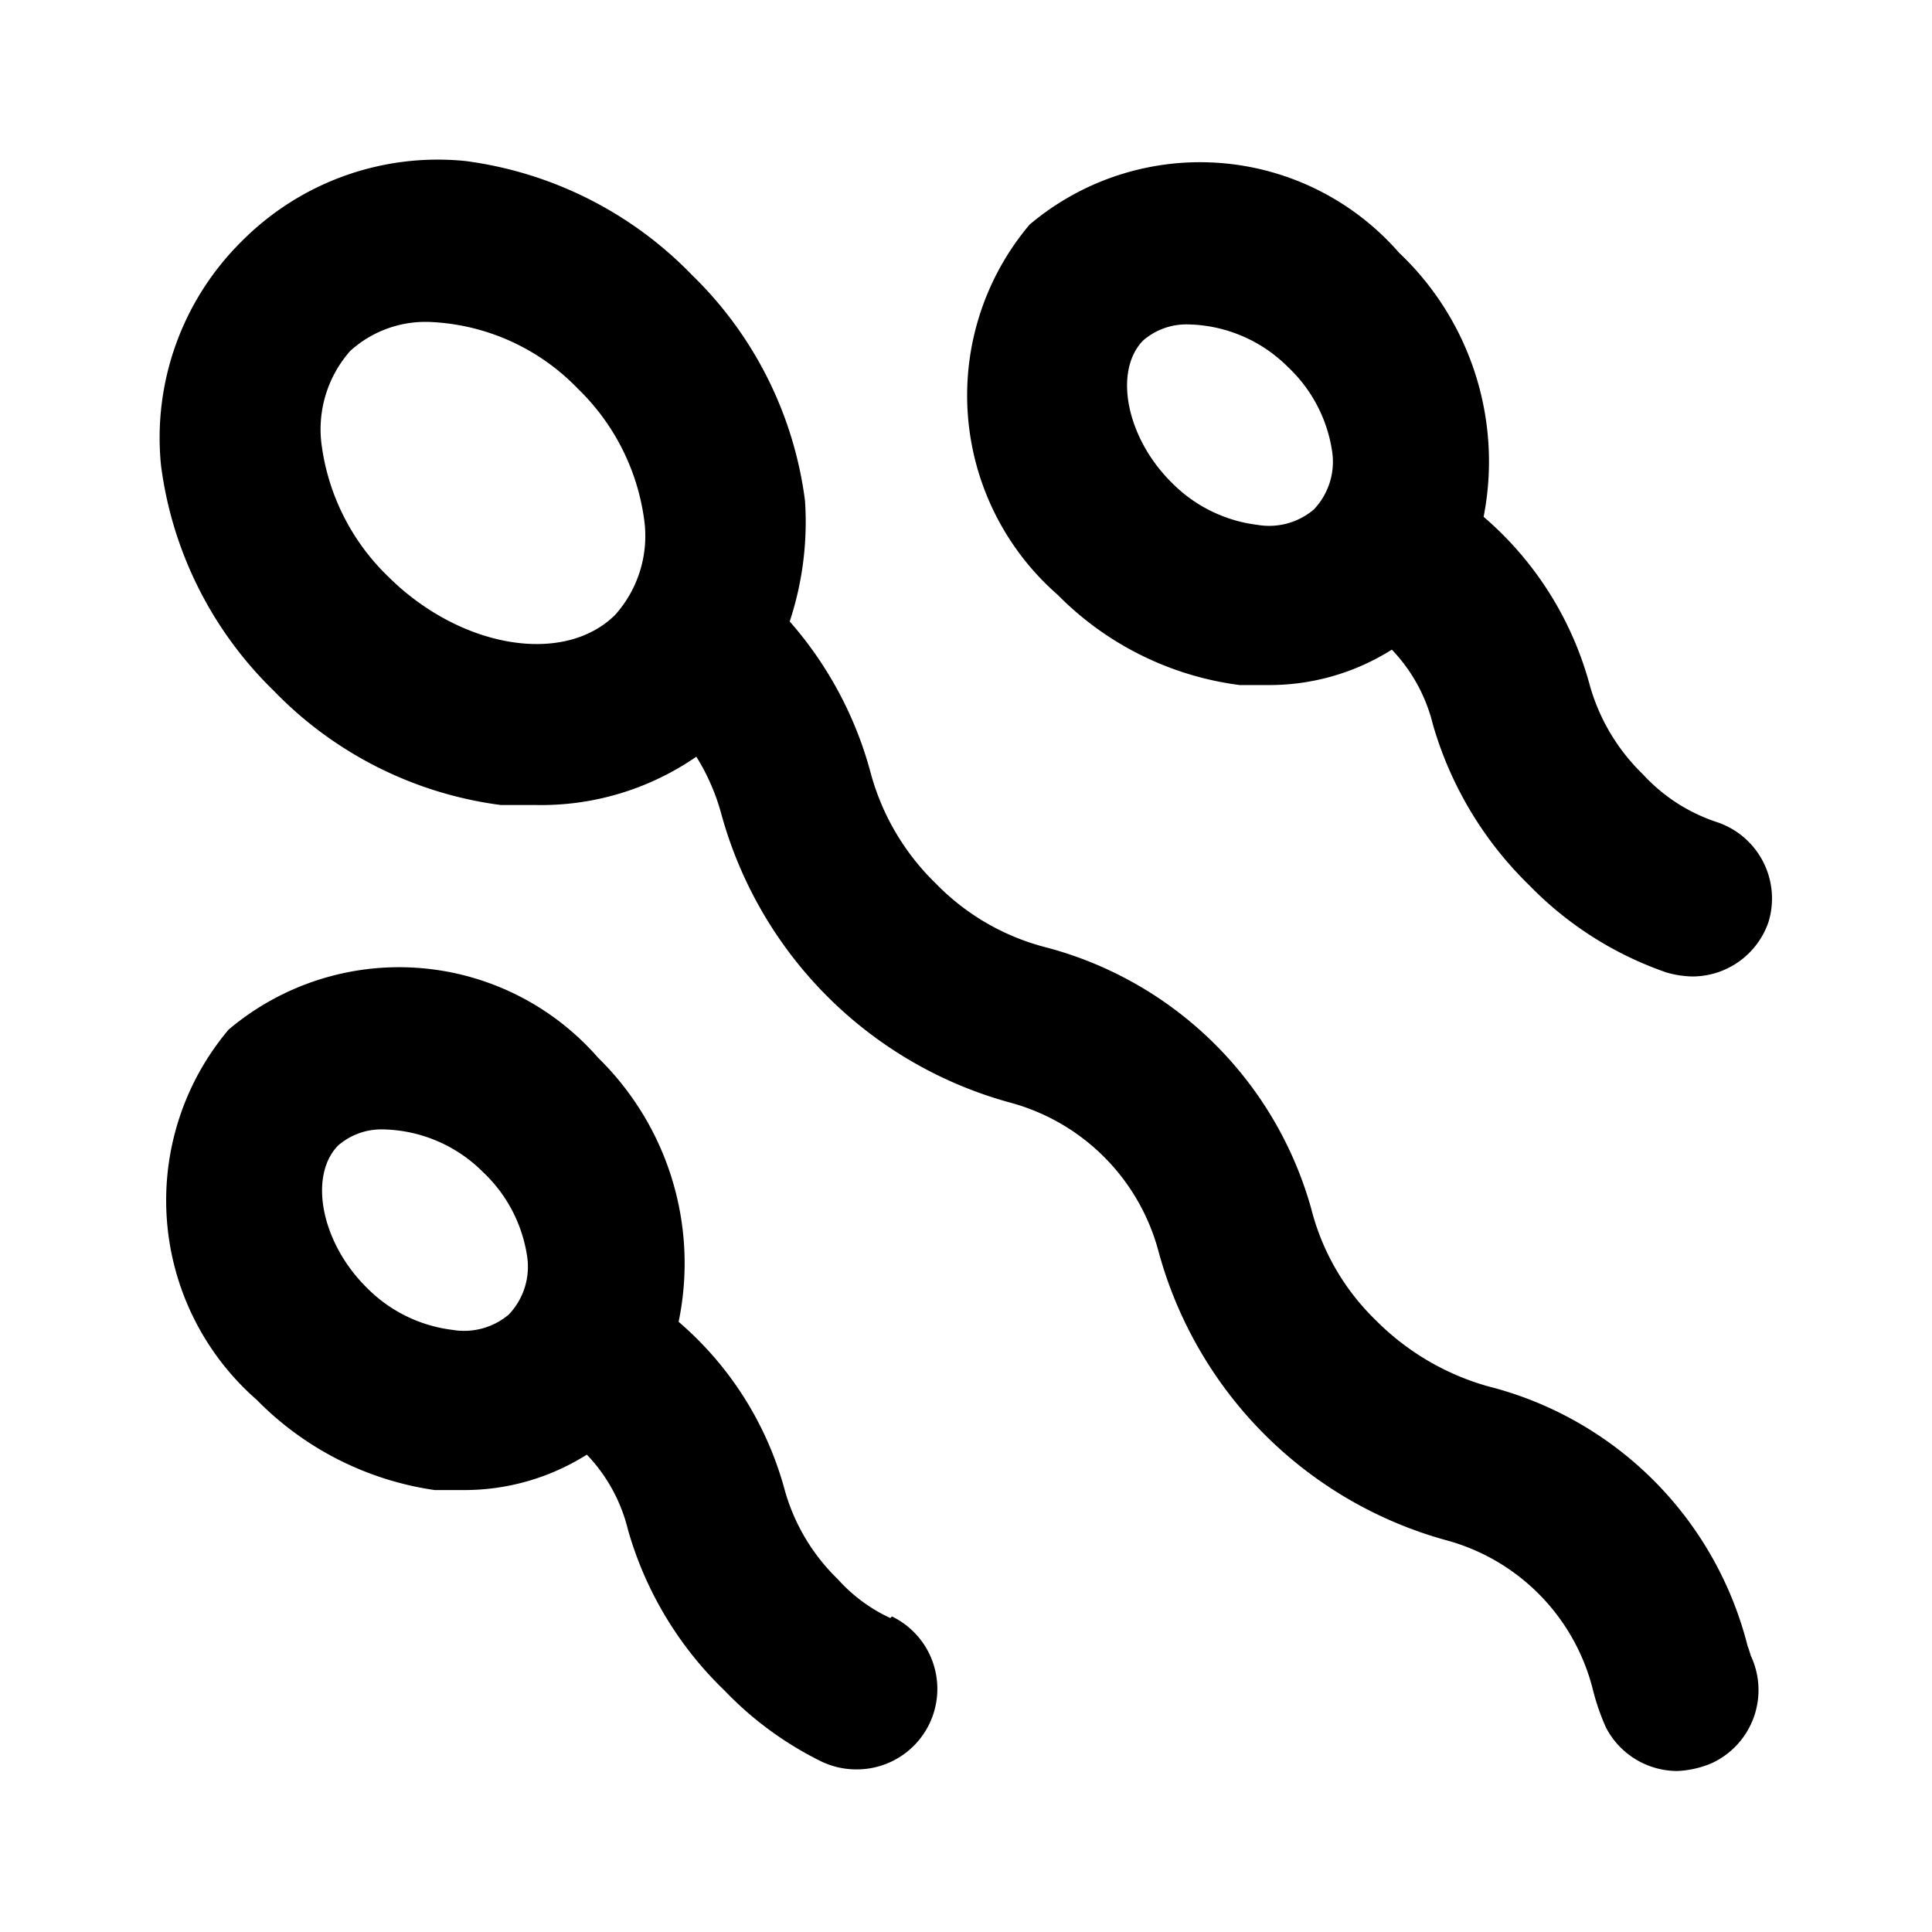 <?xml version="1.0" encoding="utf-8"?><!-- Uploaded to: SVG Repo, www.svgrepo.com, Generator: SVG Repo Mixer Tools -->
<svg fill="#000000" width="800px" height="800px" viewBox="0 0 24 24" xmlns="http://www.w3.org/2000/svg" data-name="Layer 1"><path d="M11.06,20.1a2,2,0,0,1-.65-.48,2.47,2.47,0,0,1-.67-1.14,4.19,4.19,0,0,0-1.31-2.06,3.57,3.57,0,0,0-1-3.28,3.28,3.28,0,0,0-4.59-.35,3.29,3.29,0,0,0,.35,4.6A3.87,3.87,0,0,0,5.4,18.51l.36,0a2.85,2.85,0,0,0,1.53-.44A2.05,2.05,0,0,1,7.8,19,4.46,4.46,0,0,0,9,21a4.27,4.27,0,0,0,1.2.88,1,1,0,0,0,.44.1,1,1,0,0,0,.44-1.9ZM6.32,16.33a.86.86,0,0,1-.7.19A1.8,1.8,0,0,1,4.56,16c-.57-.56-.73-1.39-.36-1.77a.82.82,0,0,1,.56-.2A1.8,1.8,0,0,1,6,14.56a1.8,1.8,0,0,1,.55,1.06A.86.86,0,0,1,6.32,16.33Zm15-6.12a2.17,2.17,0,0,1-.91-.59,2.47,2.47,0,0,1-.67-1.14,4.19,4.19,0,0,0-1.31-2.06,3.57,3.57,0,0,0-1.05-3.28,3.28,3.28,0,0,0-4.59-.35,3.29,3.29,0,0,0,.35,4.6A3.87,3.87,0,0,0,15.4,8.51l.36,0a2.85,2.85,0,0,0,1.53-.44A2.05,2.05,0,0,1,17.8,9,4.54,4.54,0,0,0,19,11a4.36,4.36,0,0,0,1.7,1.08,1.25,1.25,0,0,0,.32.05,1,1,0,0,0,.95-.68A1,1,0,0,0,21.32,10.21Zm-5-3.88a.86.86,0,0,1-.7.19A1.8,1.8,0,0,1,14.56,6c-.57-.56-.73-1.39-.36-1.77a.82.82,0,0,1,.56-.2A1.8,1.8,0,0,1,16,4.56a1.8,1.8,0,0,1,.55,1.06A.86.86,0,0,1,16.32,6.33Zm5.39,14.12a4.45,4.45,0,0,0-3.23-3.23,3.18,3.18,0,0,1-1.39-.82,2.93,2.93,0,0,1-.8-1.38A4.65,4.65,0,0,0,13,11.77a2.92,2.92,0,0,1-1.38-.8,3,3,0,0,1-.81-1.39,4.68,4.68,0,0,0-1-1.86A3.94,3.94,0,0,0,10,6.22a4.75,4.75,0,0,0-1.4-2.8A4.78,4.78,0,0,0,5.78,2,3.43,3.43,0,0,0,3,3,3.43,3.43,0,0,0,2,5.78a4.75,4.75,0,0,0,1.4,2.8A4.78,4.78,0,0,0,6.22,10l.43,0a3.39,3.39,0,0,0,2-.6,2.64,2.64,0,0,1,.31.71,5.12,5.12,0,0,0,3.6,3.59,2.61,2.61,0,0,1,1.83,1.84,5.11,5.11,0,0,0,3.6,3.6A2.57,2.57,0,0,1,19.79,21a2.8,2.8,0,0,0,.16.46,1,1,0,0,0,.88.54,1.21,1.21,0,0,0,.44-.1,1,1,0,0,0,.48-1.33S21.72,20.47,21.71,20.45ZM7.64,7.64c-.64.63-1.92.41-2.81-.47A2.78,2.78,0,0,1,4,5.56a1.47,1.47,0,0,1,.35-1.2,1.39,1.39,0,0,1,1-.36,2.71,2.71,0,0,1,1.83.83A2.78,2.78,0,0,1,8,6.44,1.47,1.47,0,0,1,7.64,7.64Z"/></svg>